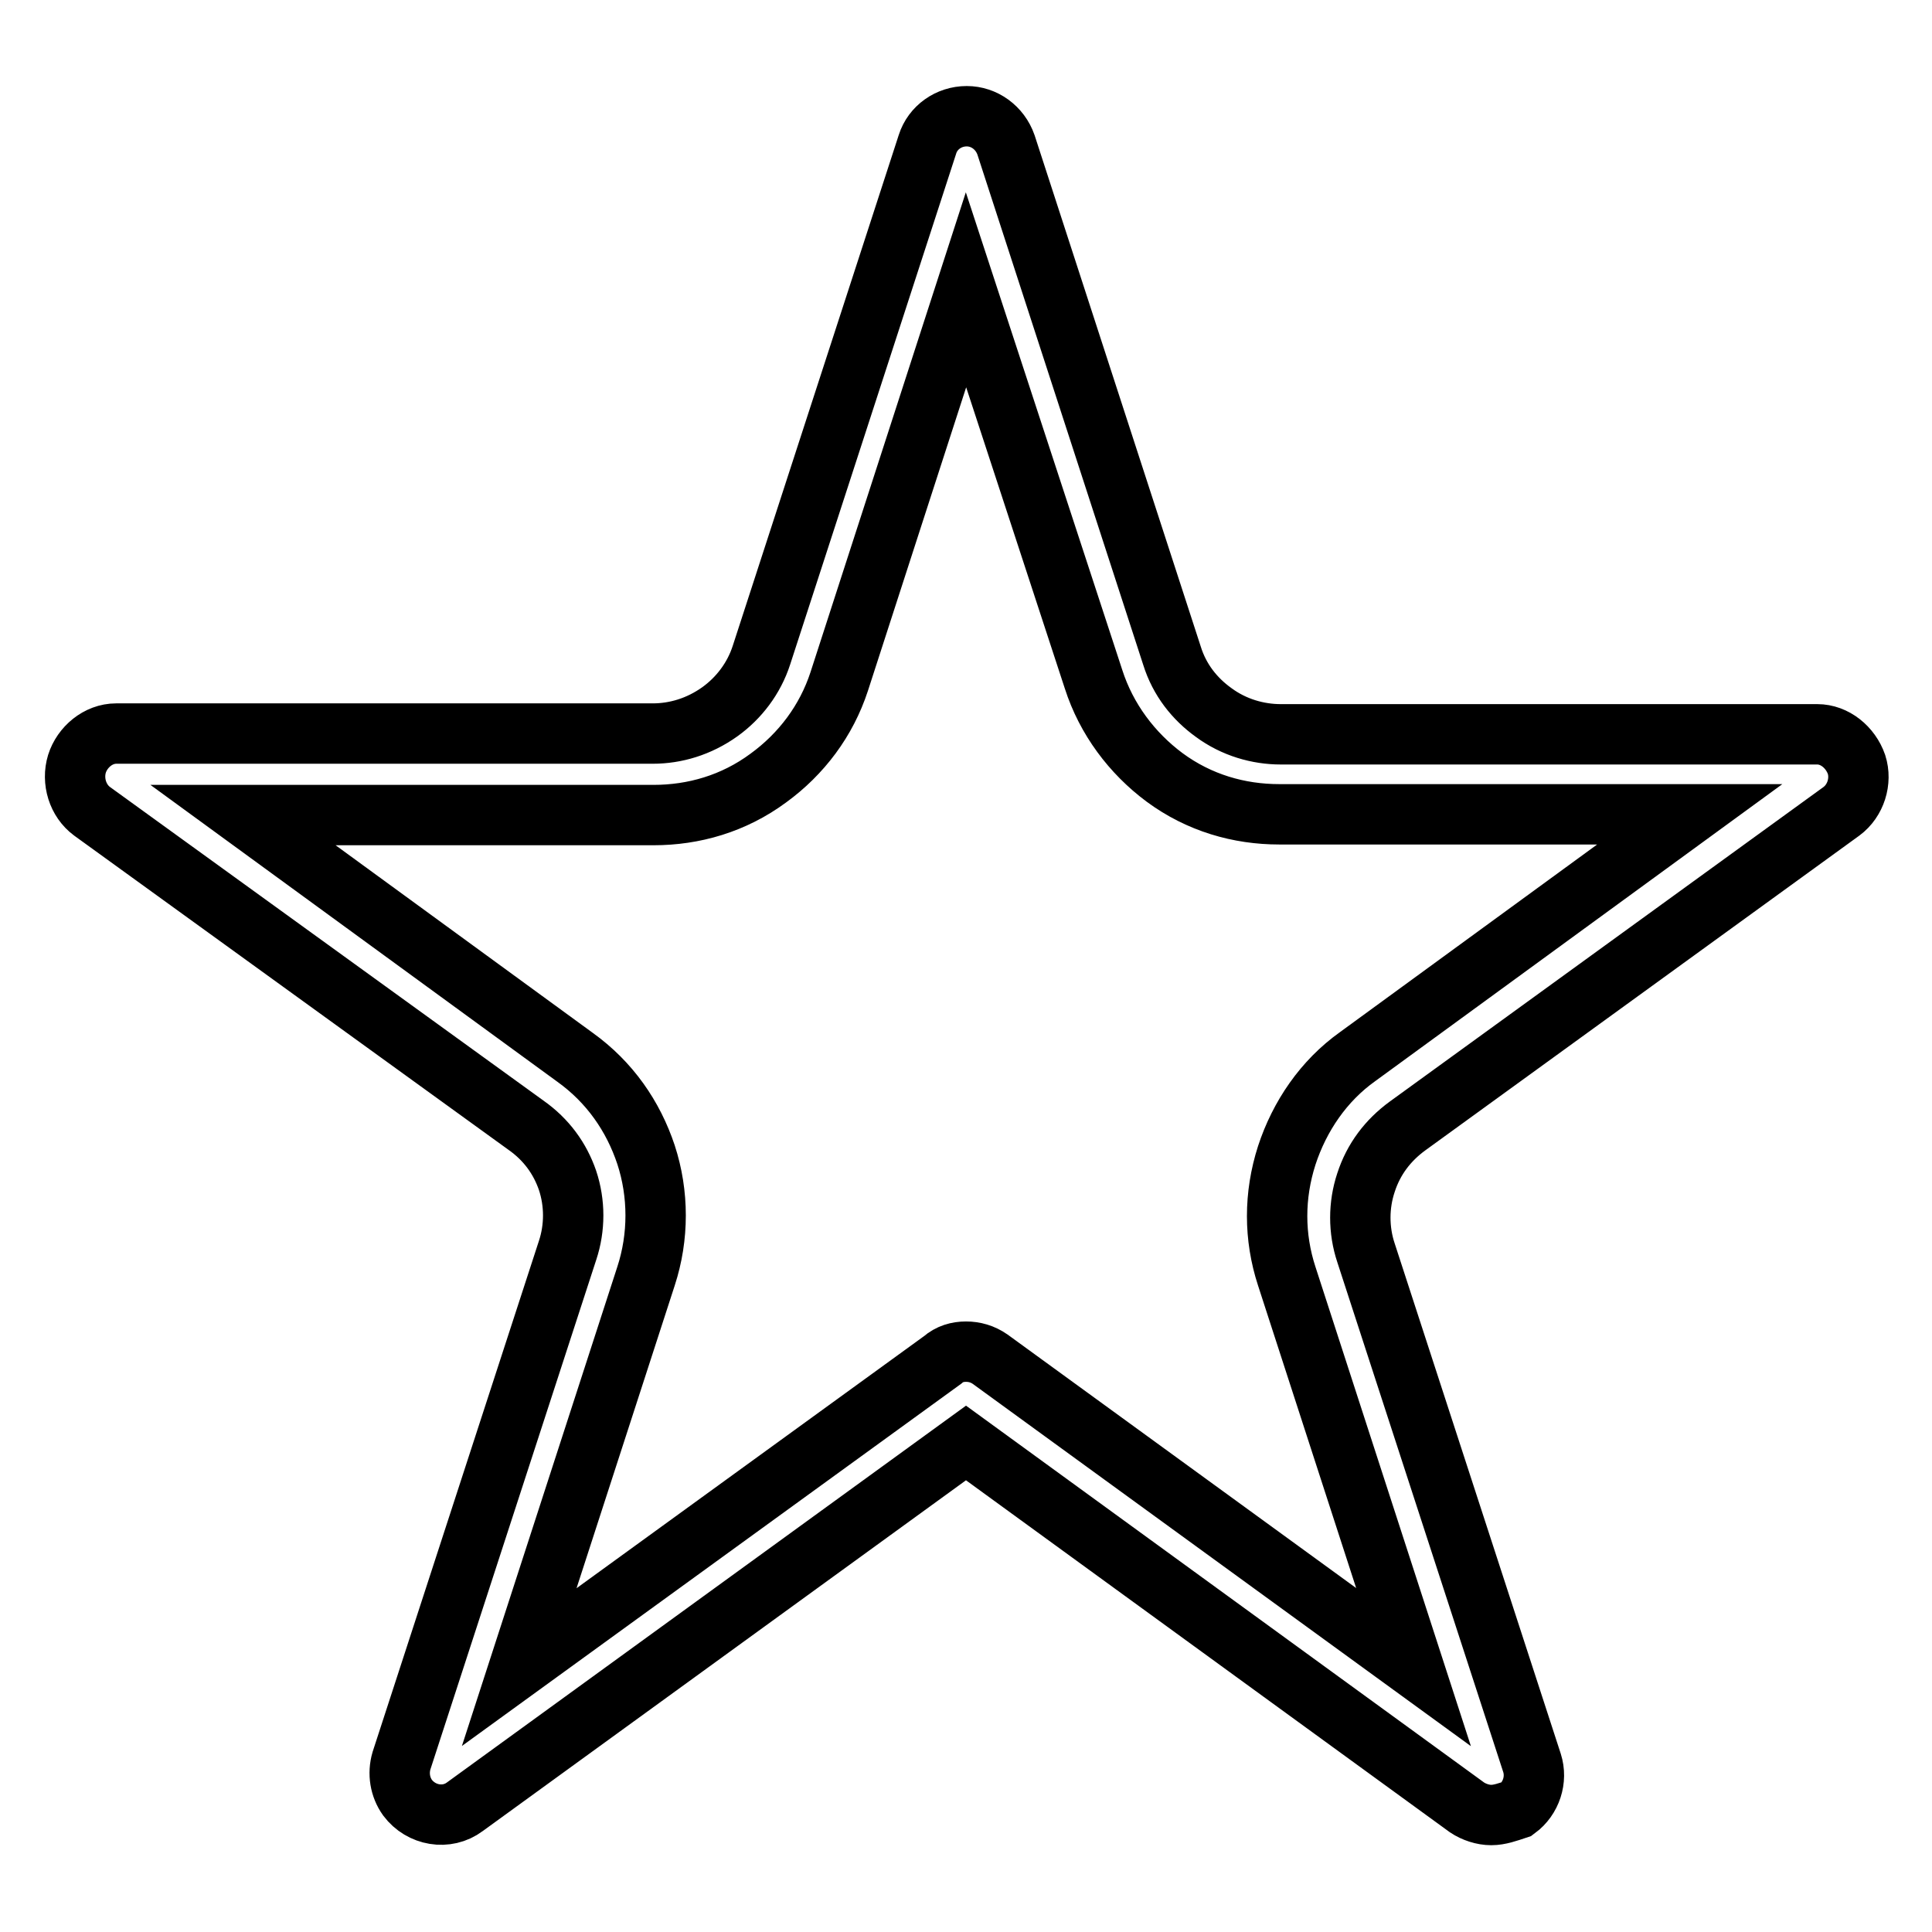 <?xml version="1.0" encoding="utf-8"?>
<!-- Svg Vector Icons : http://www.onlinewebfonts.com/icon -->
<!DOCTYPE svg PUBLIC "-//W3C//DTD SVG 1.1//EN" "http://www.w3.org/Graphics/SVG/1.1/DTD/svg11.dtd">
<svg version="1.1" xmlns="http://www.w3.org/2000/svg" xmlns:xlink="http://www.w3.org/1999/xlink" x="0px" y="0px" viewBox="0 0 256 256" enable-background="new 0 0 256 256" xml:space="preserve">
<g> <path stroke-width="8" fill-opacity="0" stroke="#000000"  d="M197.6,240.5c-1.1,0-2.3-0.4-3.2-1L128,191.2l-66.4,48.2c-2.4,1.8-5.8,1.2-7.6-1.2c-1-1.4-1.3-3.2-0.8-4.9 l22-67.6c1-3,1-6.3,0-9.3c-1-2.9-2.8-5.4-5.5-7.3l-57.5-41.6c-1.9-1.4-2.7-4-2-6.3c0.7-2.2,2.8-4,5.2-4h71.1c3,0,6.1-0.9,8.9-2.9 c2.5-1.8,4.5-4.4,5.5-7.5l22-67.7c0.7-2.2,2.8-3.7,5.2-3.7c2.3,0,4.4,1.5,5.2,3.8l22,67.7c1,3.2,3,5.7,5.5,7.5 c2.7,2,5.9,2.9,8.9,2.9h71.1c2.3,0,4.4,1.7,5.2,4c0.7,2.2-0.1,4.8-2,6.2l-57.5,41.7c-2.6,1.9-4.5,4.4-5.5,7.5c-1,3-1,6.3,0,9.3 l22,67.6c0.7,2.2-0.1,4.7-2,6.1C199.8,240.1,198.7,240.5,197.6,240.5L197.6,240.5z M128,179.1c1.1,0,2.2,0.3,3.2,1l56.1,40.8 l-16.8-51.8c-1.7-5.2-1.7-10.7,0-16c1.7-5.2,4.9-9.9,9.4-13.1l44-32.1h-54.4c-5.3,0-10.6-1.5-15.2-4.9c-4.3-3.2-7.7-7.7-9.4-13 L128,38.4l-16.8,51.9c-1.7,5.2-5,9.6-9.4,12.8c-4.6,3.4-9.9,4.9-15.2,4.9H32.2l44,32.1c4.6,3.3,7.7,7.8,9.4,12.9 c1.7,5.2,1.7,10.9,0,16.1l-16.8,51.8l56.1-40.7C125.8,179.4,126.9,179.1,128,179.1z"/></g>
</svg>
